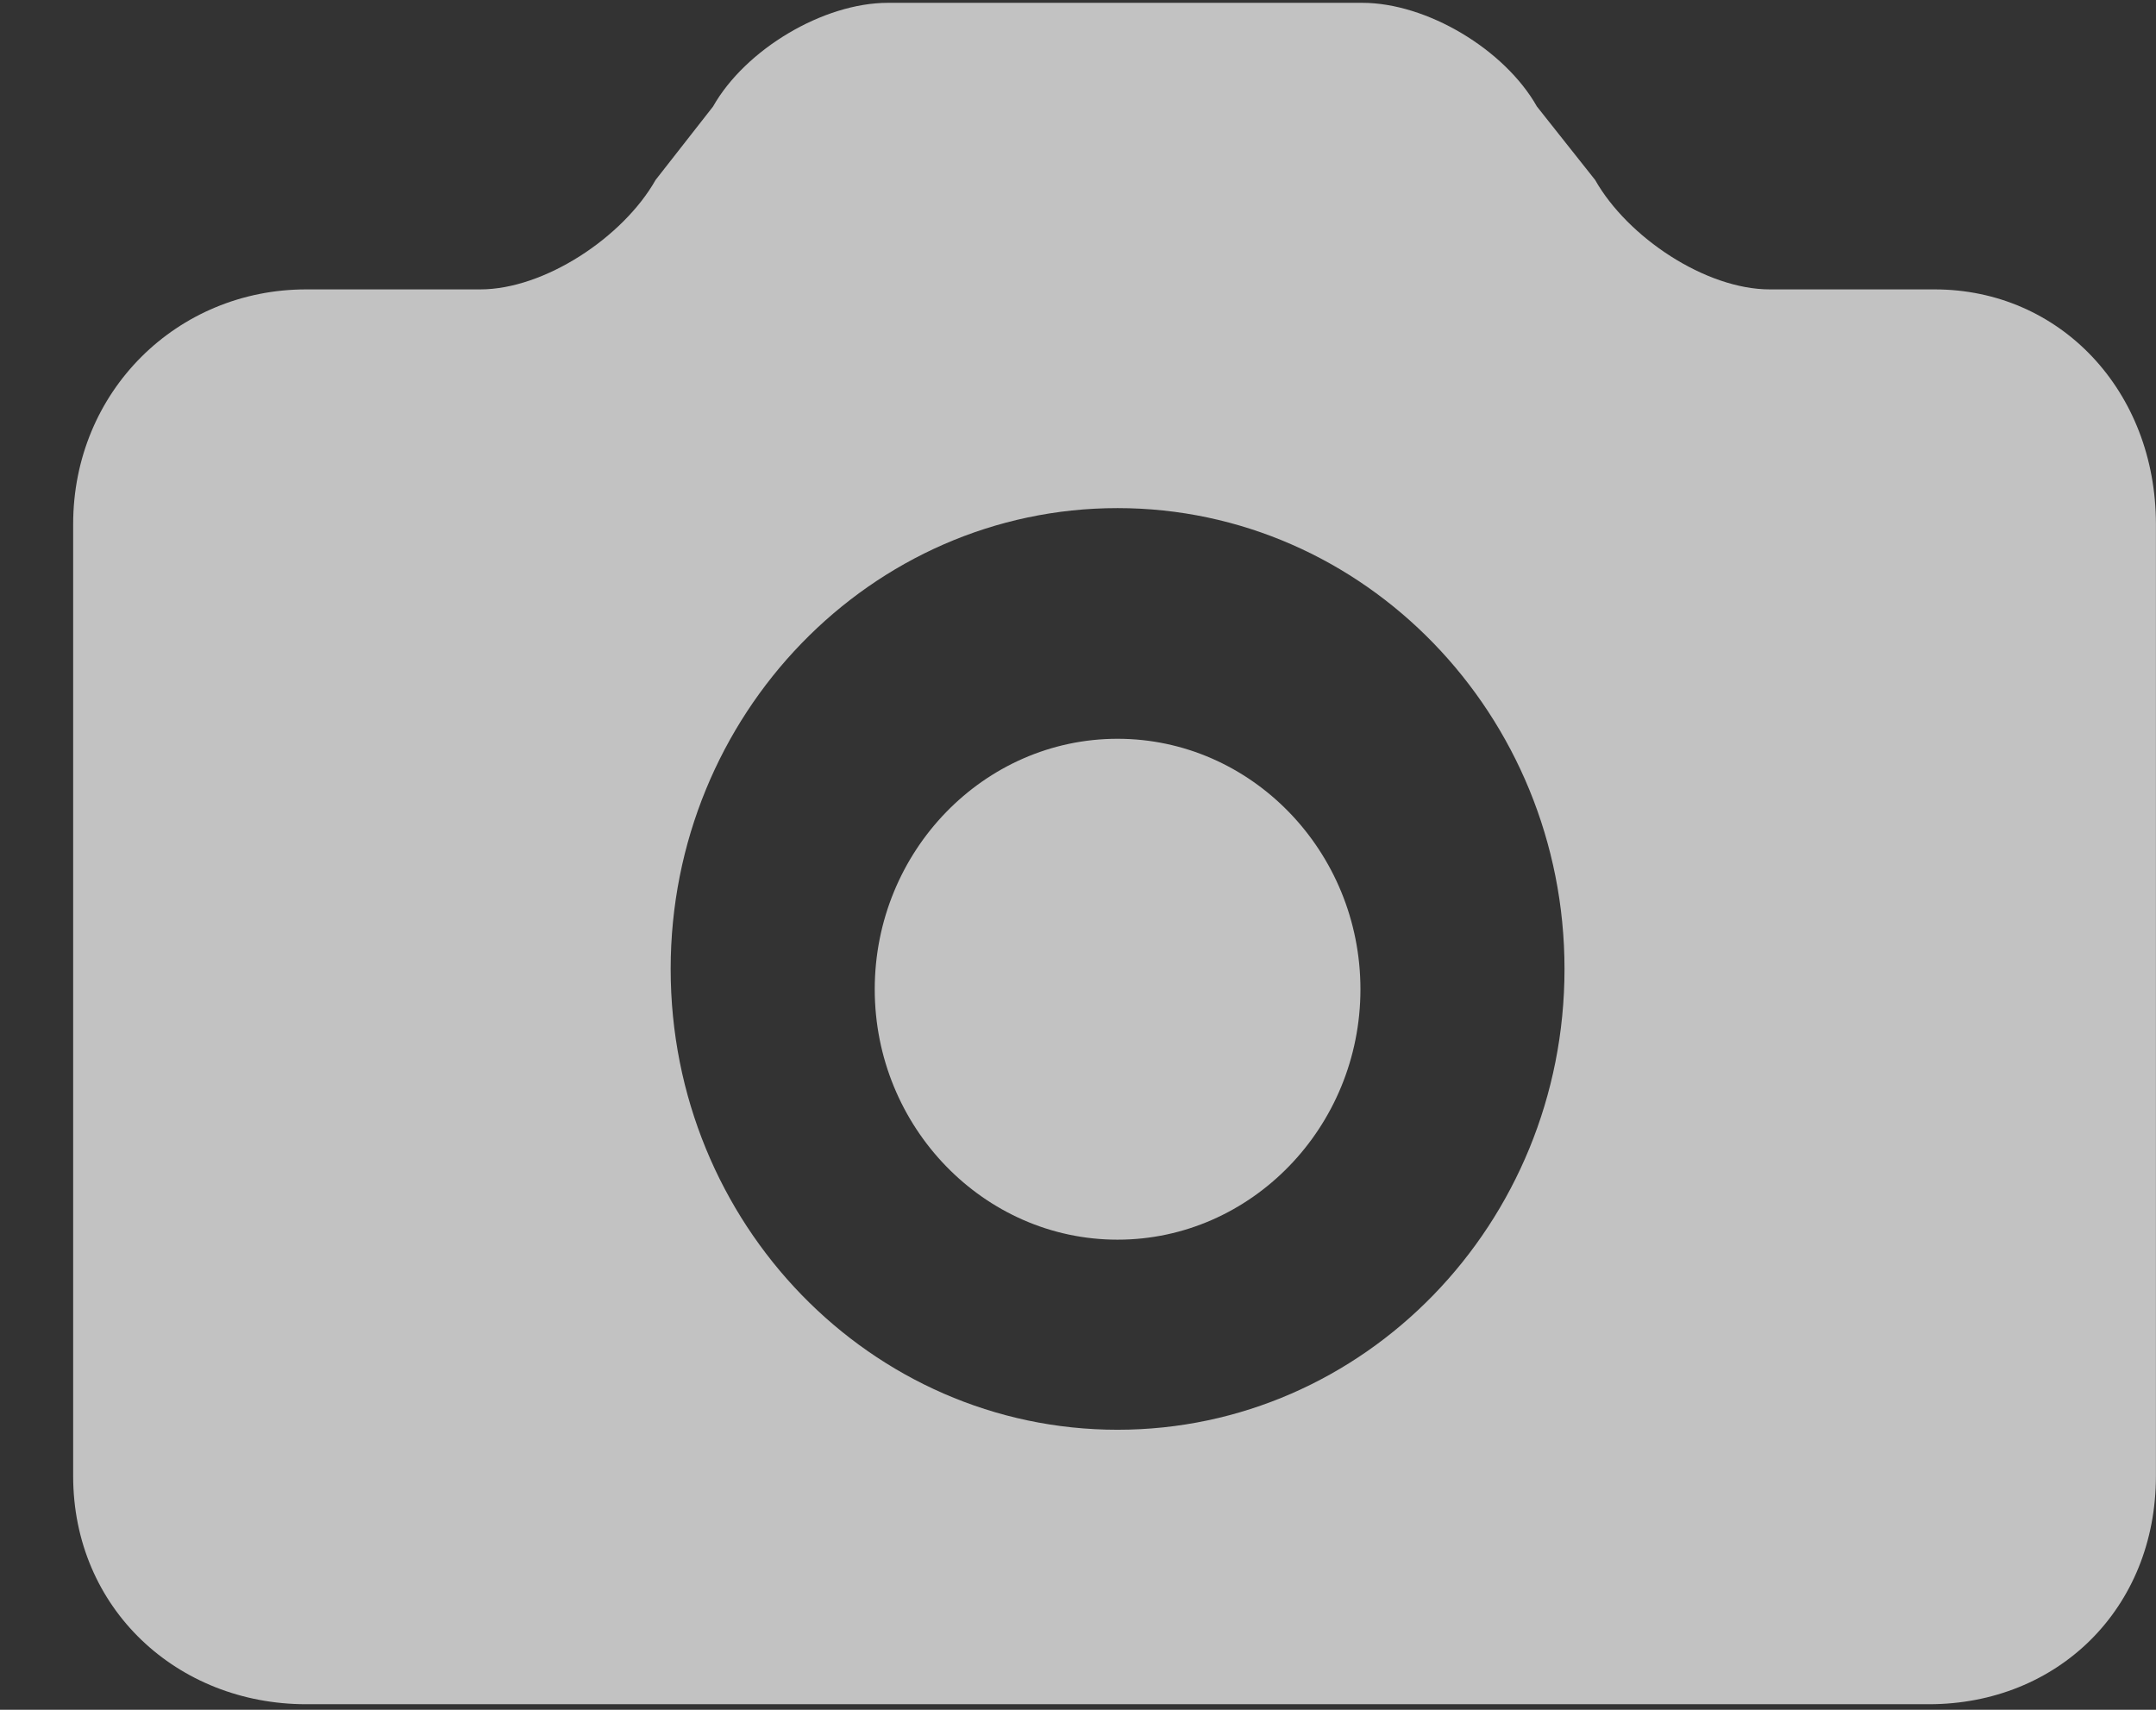 <svg
 xmlns="http://www.w3.org/2000/svg"
 width="29px" height="23px">
<rect width="100%" height="100%" fill="#333333" stroke="none"/>
<path fill-rule="evenodd"  opacity="0.702" fill="rgb(255, 255, 255)" d="M25.946,22.925 L4.117,22.925 C2.387,22.925 0.984,21.640 0.984,19.855 L0.984,7.052 C0.984,5.260 2.387,3.893 4.117,3.893 L6.459,3.893 C7.324,3.893 8.382,3.191 8.818,2.421 L9.591,1.433 C10.027,0.662 11.077,0.038 11.943,0.038 L18.324,0.038 C19.189,0.038 20.237,0.662 20.673,1.433 L21.456,2.421 C21.892,3.191 22.941,3.893 23.806,3.893 C23.806,3.893 24.335,3.893 26.023,3.893 C27.711,3.893 28.999,5.260 28.999,7.052 L28.999,19.855 C28.999,21.640 27.676,22.925 25.946,22.925 ZM15.032,6.835 C11.716,6.835 9.021,9.615 9.021,13.035 C9.021,16.462 11.716,19.233 15.032,19.233 C18.349,19.233 21.044,16.462 21.044,13.035 C21.044,9.615 18.349,6.835 15.032,6.835 ZM15.032,16.676 C13.234,16.676 11.766,15.161 11.766,13.308 C11.766,11.451 13.234,9.938 15.032,9.938 C16.830,9.938 18.299,11.451 18.299,13.308 C18.299,15.161 16.830,16.676 15.032,16.676 Z"/>
</svg>

